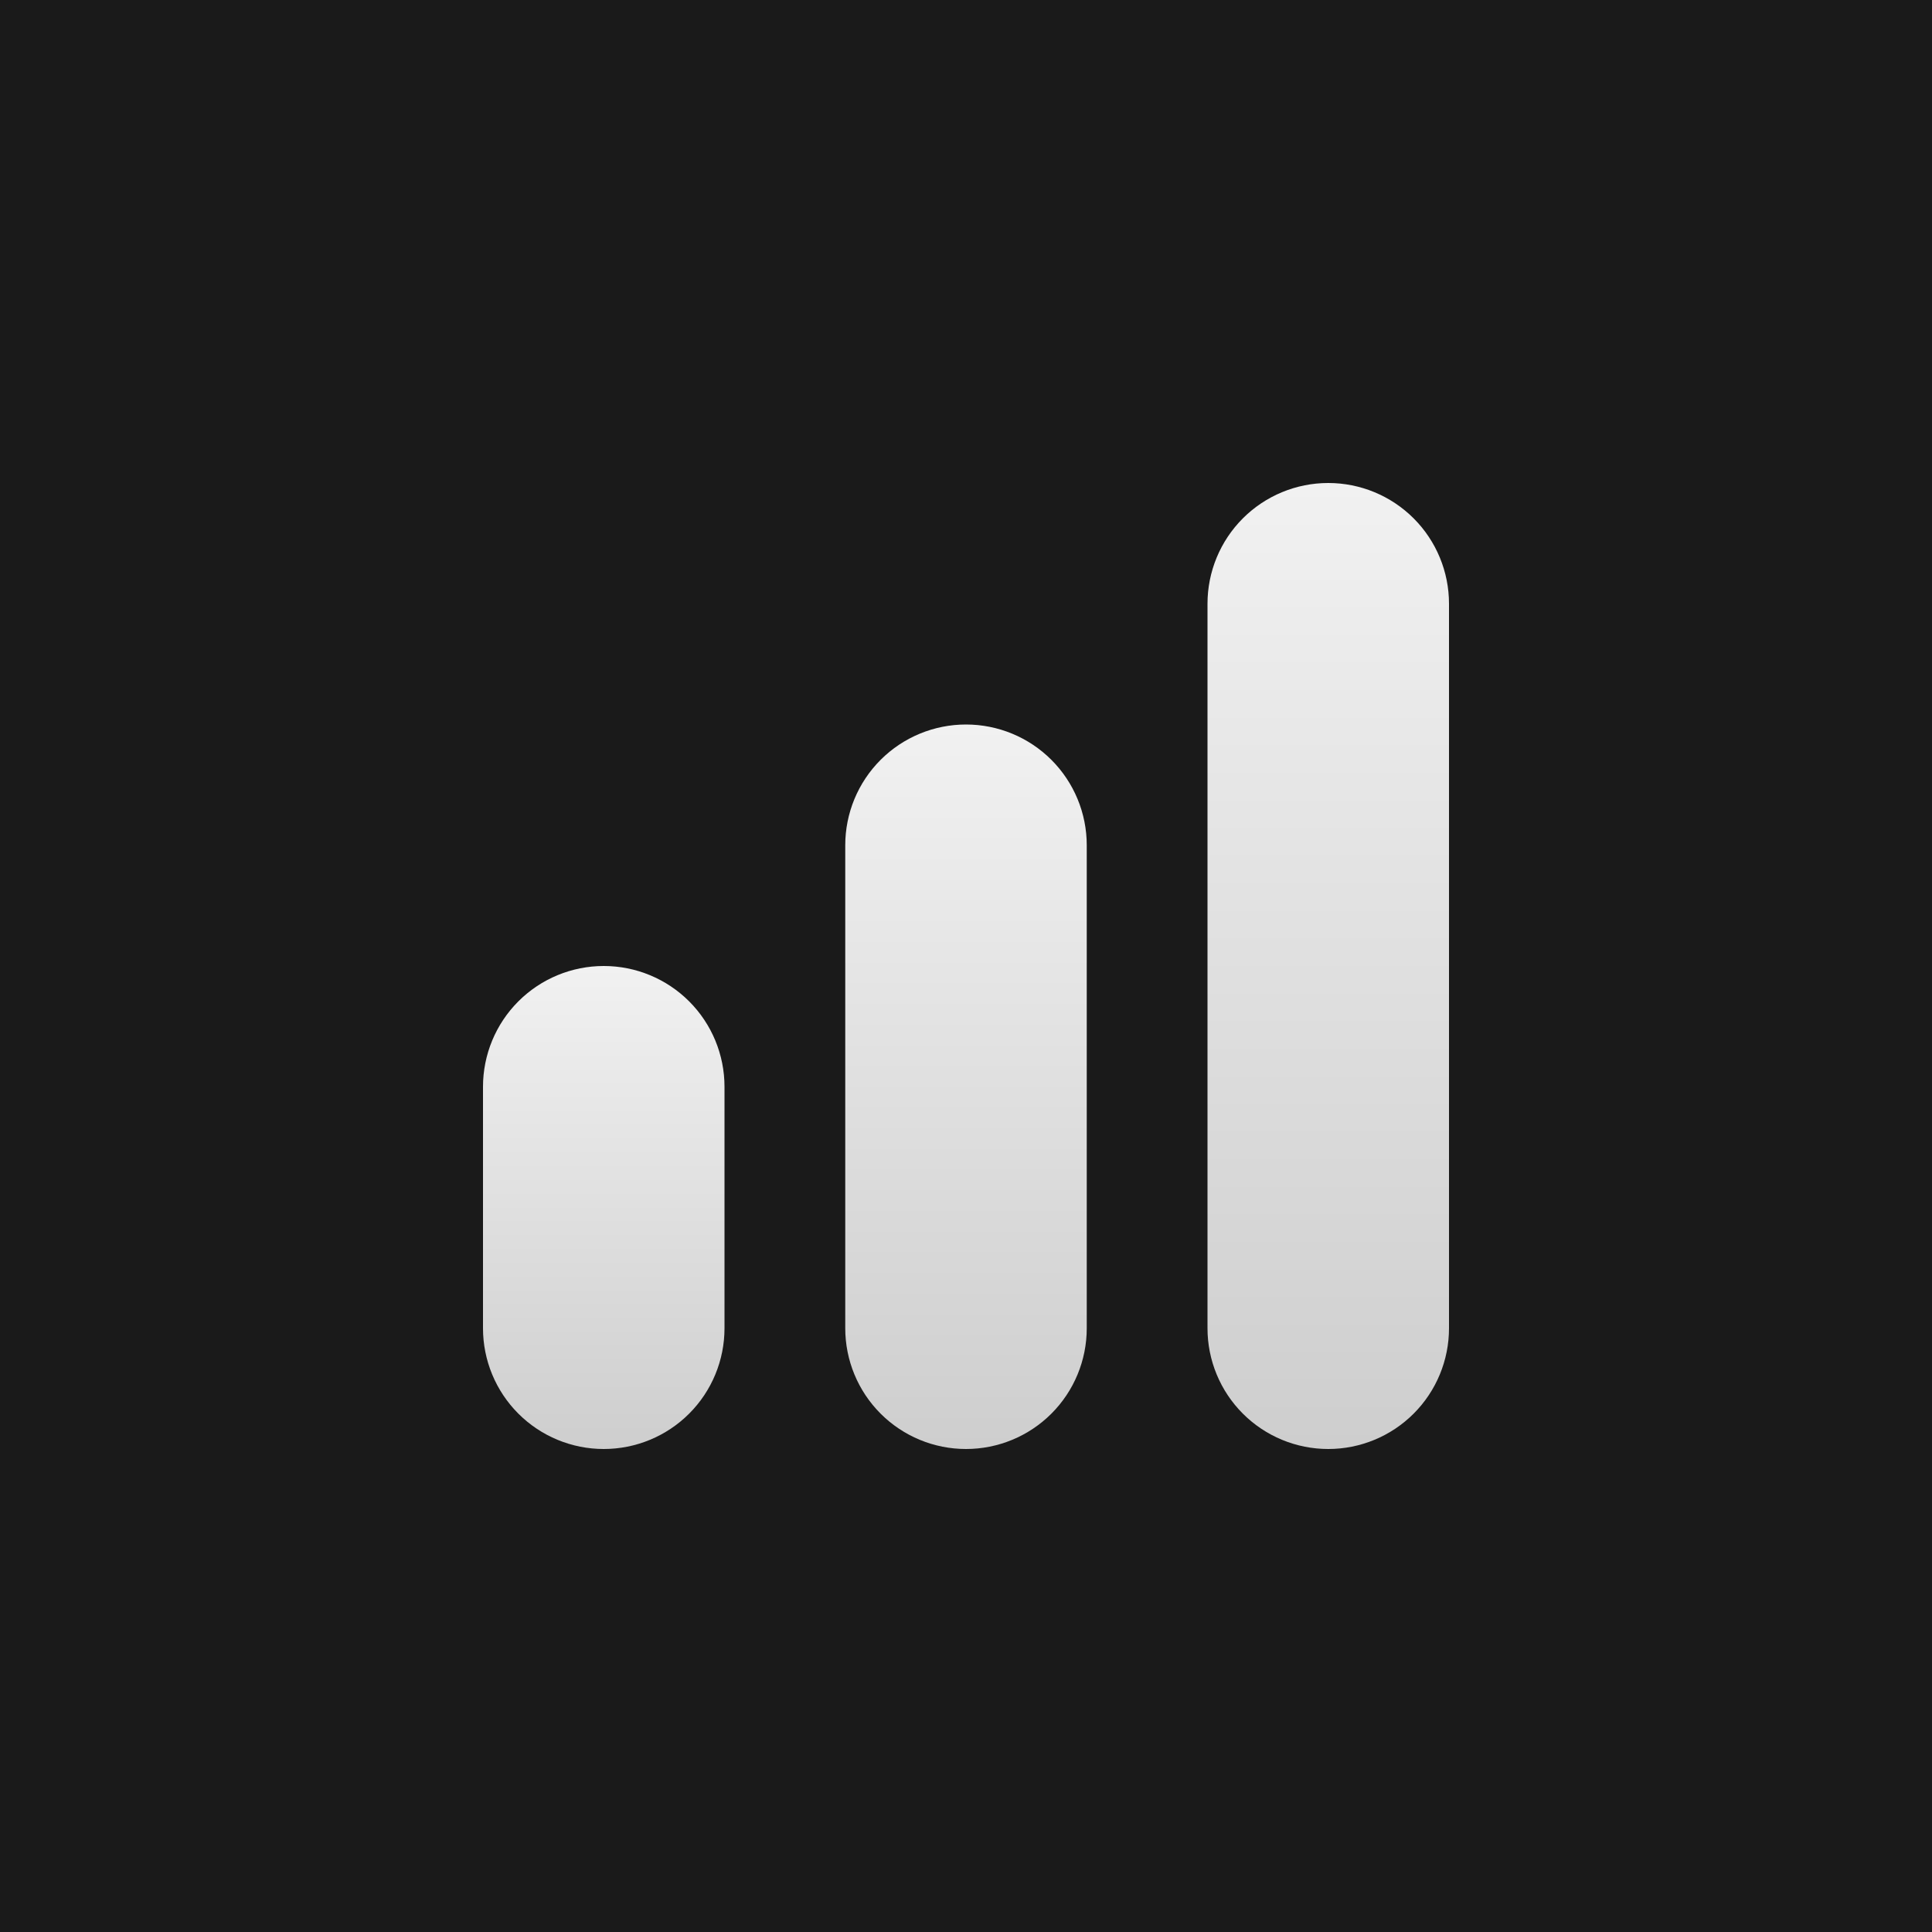 <?xml version="1.0" encoding="UTF-8"?> <svg xmlns="http://www.w3.org/2000/svg" width="40" height="40" viewBox="0 0 40 40" fill="none"><rect width="40" height="40" fill="#1A1A1A"></rect><g clip-path="url(#clip0_554_37627)"><path d="M20 15C19.337 15 18.701 15.263 18.232 15.732C17.763 16.201 17.5 16.837 17.5 17.5V27.5C17.5 28.163 17.763 28.799 18.232 29.268C18.701 29.737 19.337 30 20 30C20.663 30 21.299 29.737 21.768 29.268C22.237 28.799 22.5 28.163 22.5 27.5V17.5C22.5 16.837 22.237 16.201 21.768 15.732C21.299 15.263 20.663 15 20 15Z" fill="url(#paint0_linear_554_37627)"></path><path d="M27.5 10C26.837 10 26.201 10.263 25.732 10.732C25.263 11.201 25 11.837 25 12.5V27.5C25 28.163 25.263 28.799 25.732 29.268C26.201 29.737 26.837 30 27.5 30C28.163 30 28.799 29.737 29.268 29.268C29.737 28.799 30 28.163 30 27.5V12.5C30 11.837 29.737 11.201 29.268 10.732C28.799 10.263 28.163 10 27.5 10V10Z" fill="url(#paint1_linear_554_37627)"></path><path d="M12.5 20C11.837 20 11.201 20.263 10.732 20.732C10.263 21.201 10 21.837 10 22.5V27.5C10 28.163 10.263 28.799 10.732 29.268C11.201 29.737 11.837 30 12.5 30C13.163 30 13.799 29.737 14.268 29.268C14.737 28.799 15 28.163 15 27.5V22.5C15 21.837 14.737 21.201 14.268 20.732C13.799 20.263 13.163 20 12.5 20Z" fill="url(#paint2_linear_554_37627)"></path></g><defs><linearGradient id="paint0_linear_554_37627" x1="20" y1="15" x2="20" y2="30" gradientUnits="userSpaceOnUse"><stop stop-color="#F1F1F1"></stop><stop offset="1" stop-color="#CECECE"></stop></linearGradient><linearGradient id="paint1_linear_554_37627" x1="27.5" y1="10" x2="27.5" y2="30" gradientUnits="userSpaceOnUse"><stop stop-color="#F1F1F1"></stop><stop offset="1" stop-color="#CECECE"></stop></linearGradient><linearGradient id="paint2_linear_554_37627" x1="12.5" y1="20" x2="12.5" y2="30" gradientUnits="userSpaceOnUse"><stop stop-color="#F1F1F1"></stop><stop offset="1" stop-color="#CECECE"></stop></linearGradient><clipPath id="clip0_554_37627"><rect width="20" height="20" fill="white" transform="translate(10 10)"></rect></clipPath></defs></svg> 